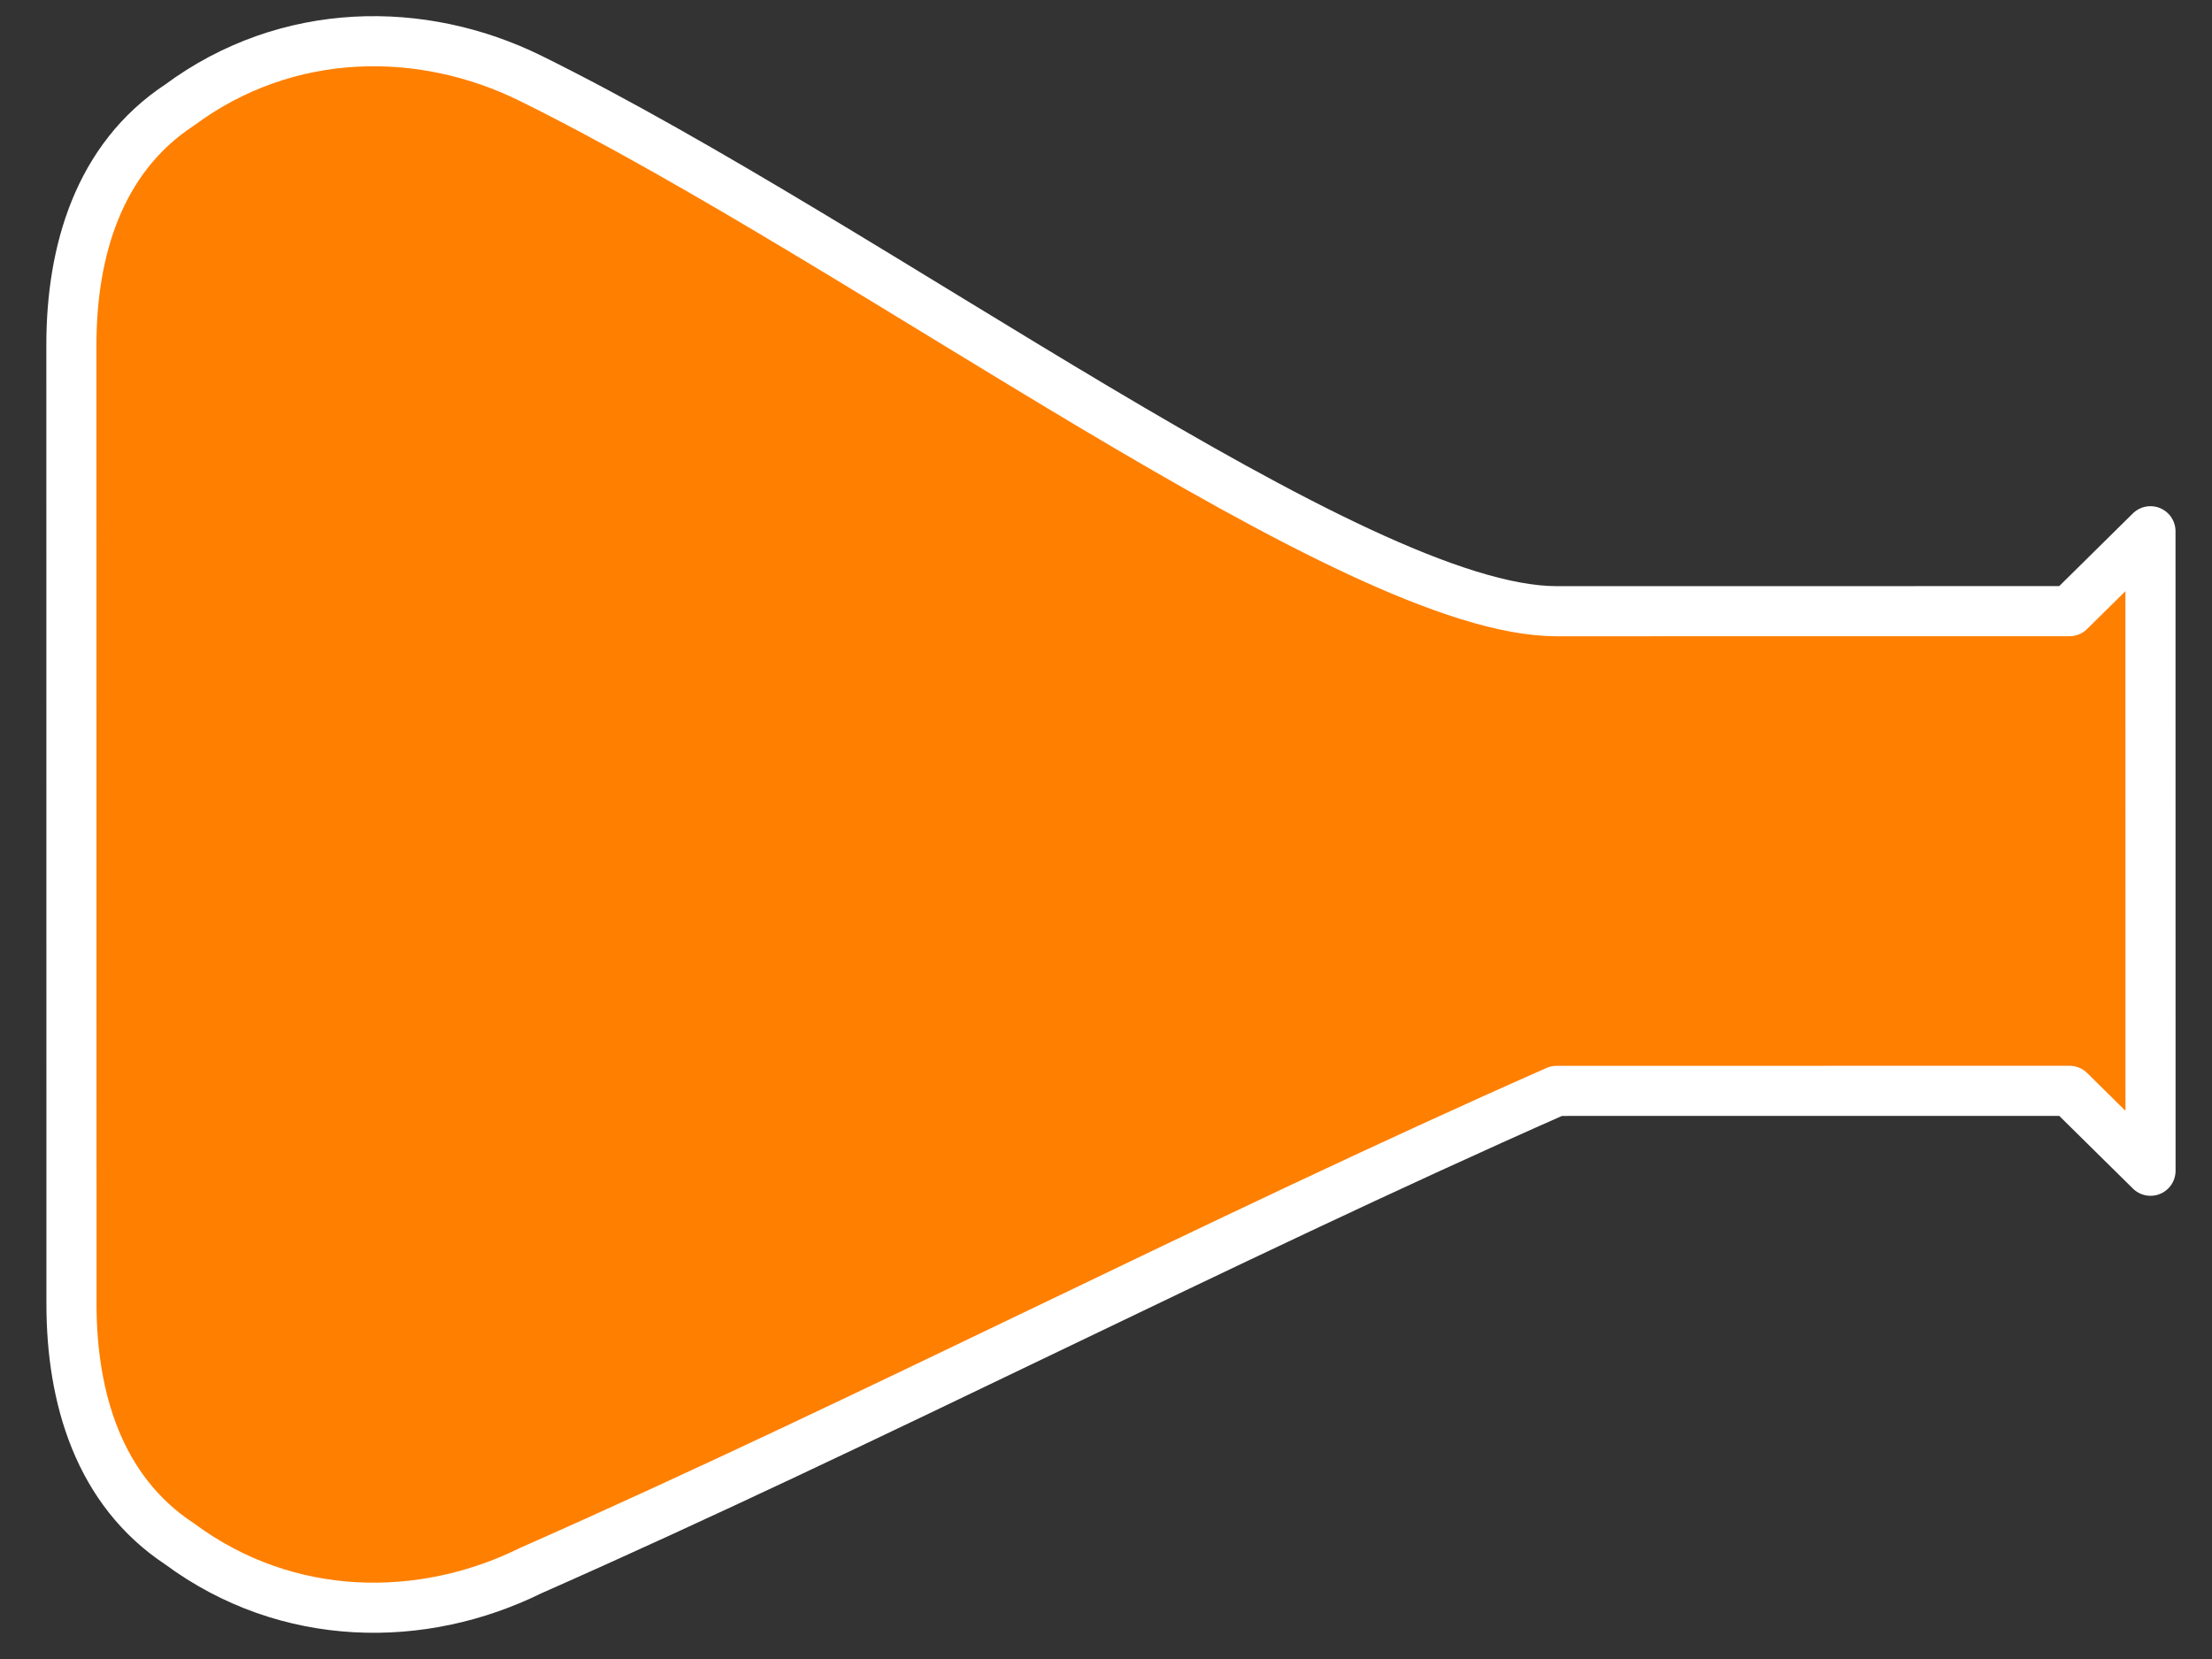 <?xml version="1.0"?><svg width="640" height="480" xmlns="http://www.w3.org/2000/svg">
 <rect width="100%" height="100%" fill="#333333" stroke="none"/>
 <title>empty flask</title>
 <g>
  <title>Layer 1</title>
  <path fill="#ff7f00" fill-rule="evenodd" stroke="#ffffff" stroke-width="14.5" stroke-linecap="round" stroke-linejoin="round" stroke-miterlimit="4" id="path29274" d="m236.641,-62.239l23.119,23.425c0,57.287 0,89.808 0,148.402c0,58.594 -105.389,197.922 -154.219,296.872c-15.42,31.247 -15.379,70.306 7.751,101.553c15.42,23.435 42.347,31.279 69.358,31.279c92.52,0 185.048,0 277.568,0c27.011,0 53.938,-7.844 69.358,-31.279c23.13,-31.247 23.171,-70.306 7.752,-101.553c-43.69,-98.95 -95.094,-197.923 -138.784,-296.872c0,-57.287 0,-91.115 0,-148.402l22.371,-22.667l0.748,-0.758l-185.022,0l0,0z" transform="rotate(89.995 321.434,238.527) "/>
 </g>
</svg>